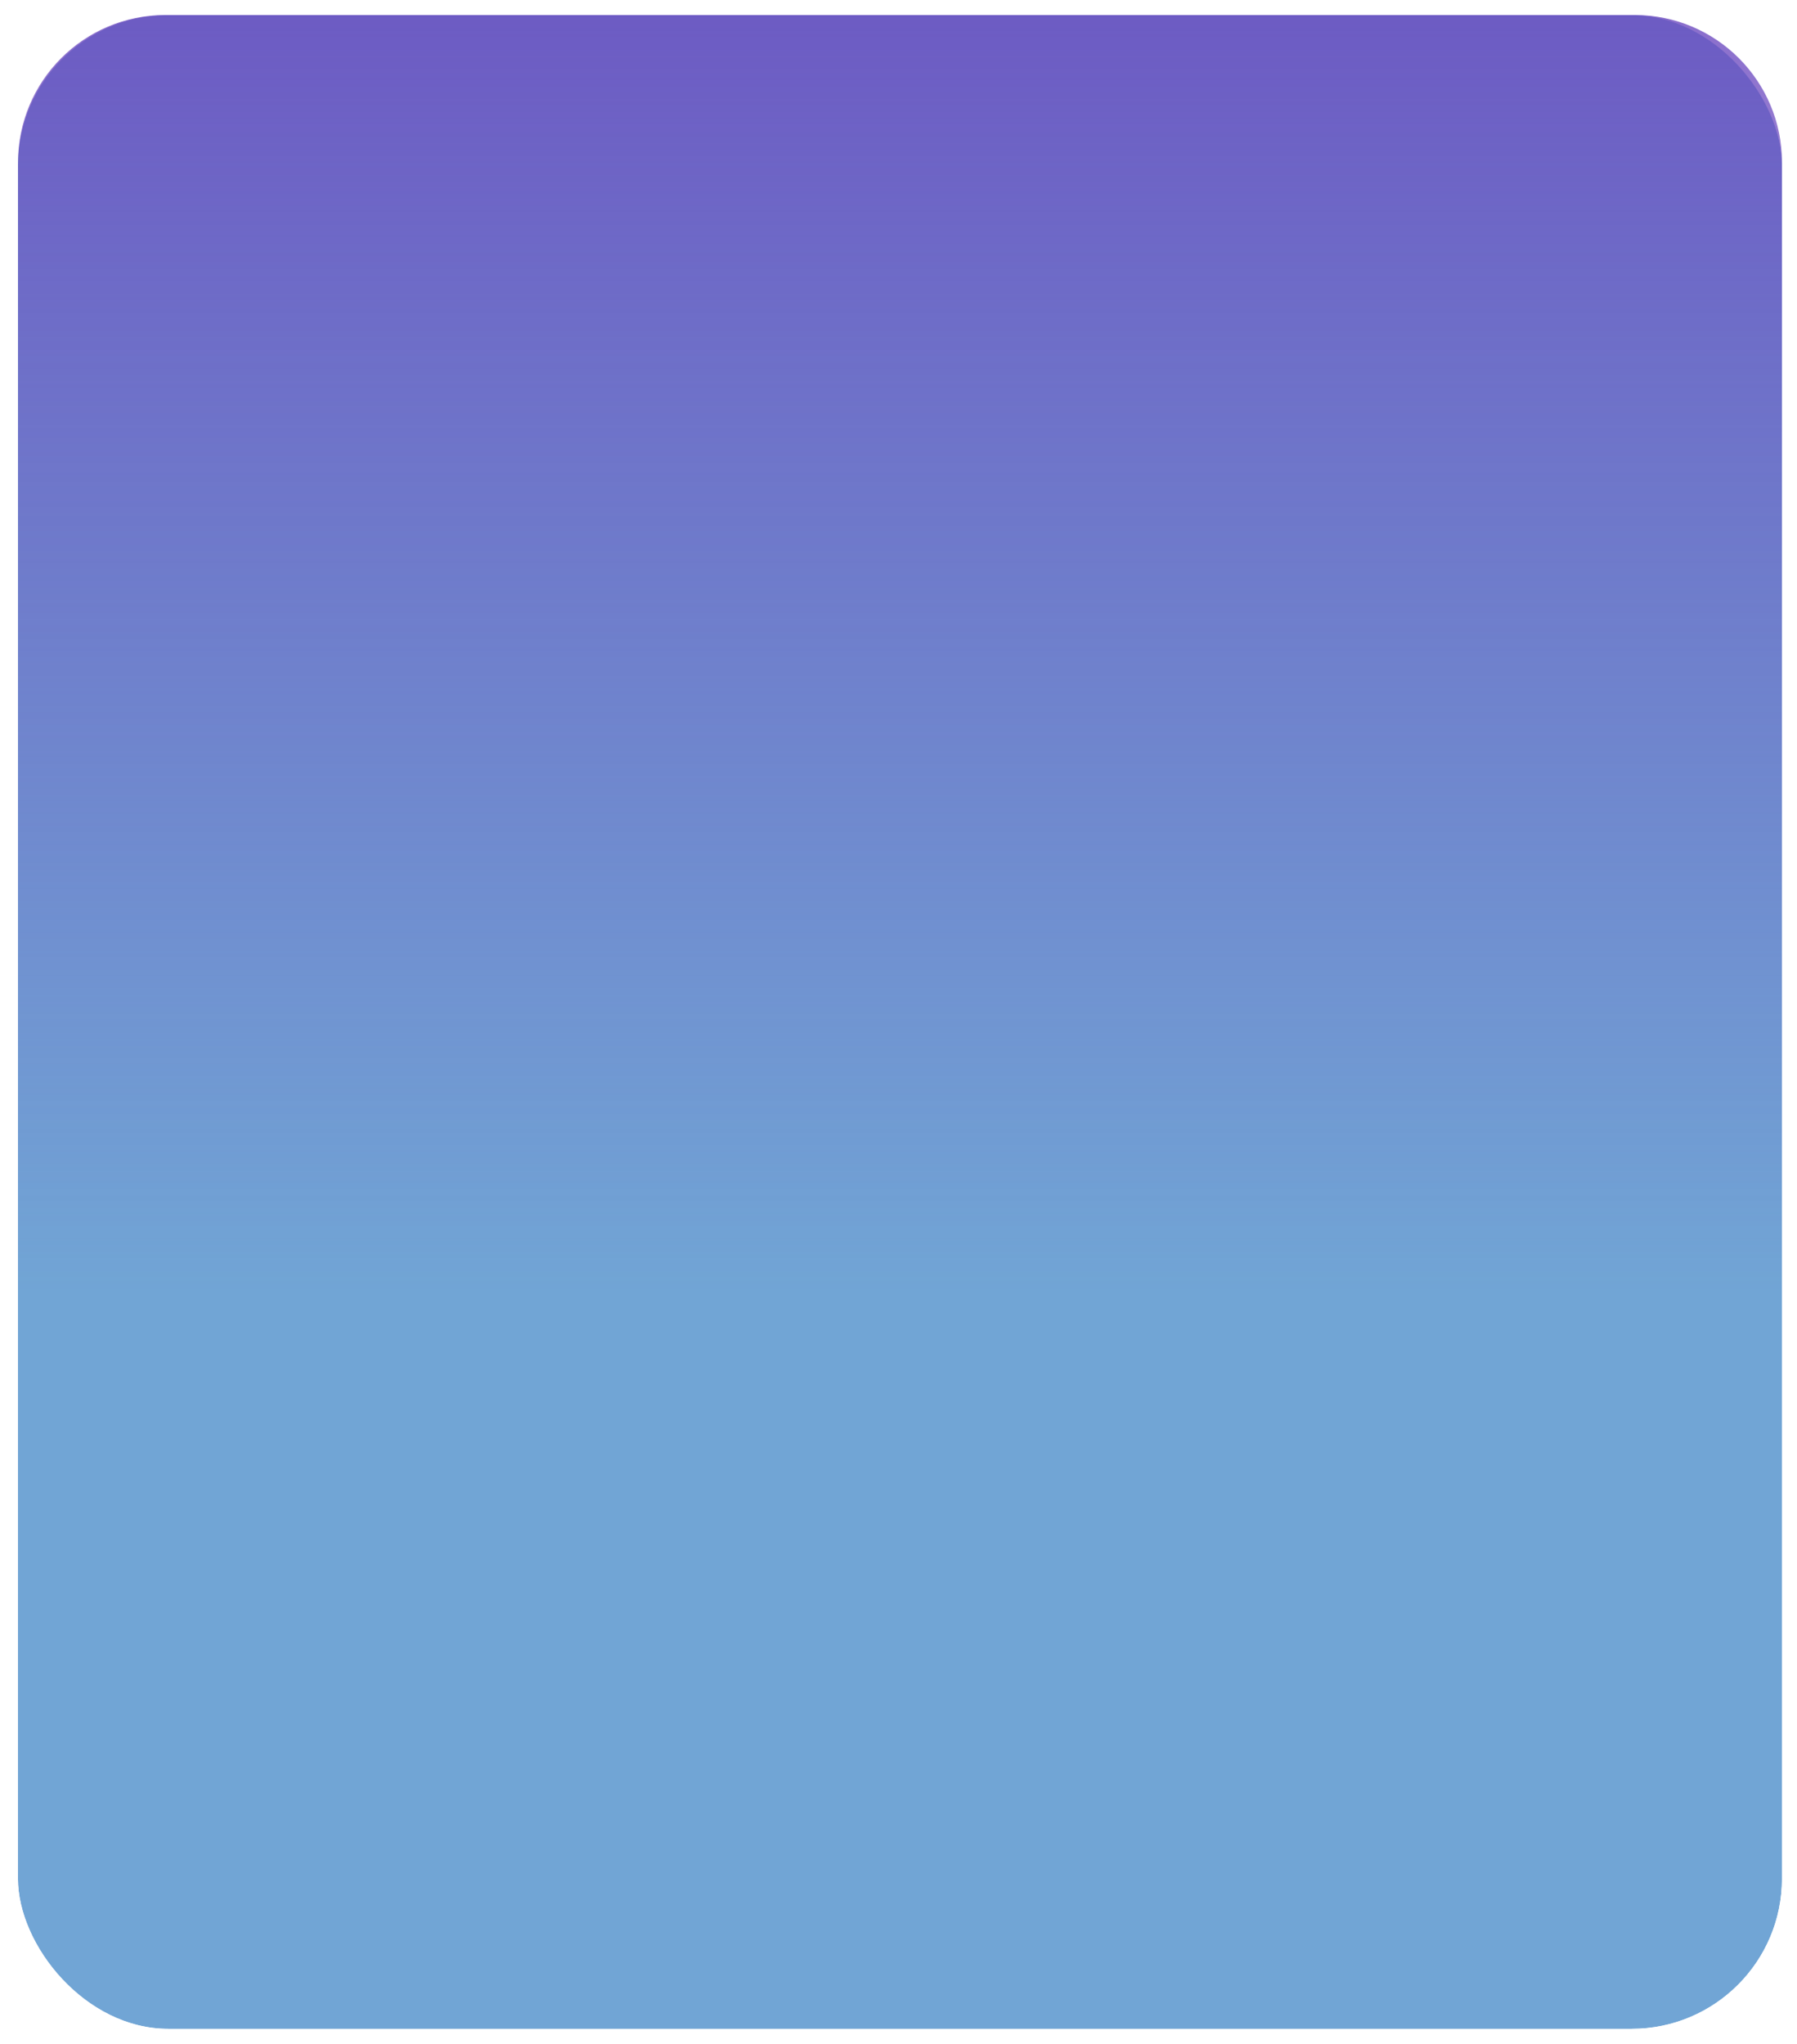 <?xml version="1.0" encoding="UTF-8"?> <svg xmlns="http://www.w3.org/2000/svg" width="598" height="680" viewBox="0 0 598 680" fill="none"> <g filter="url(#filter0_b_157_5)"> <rect x="5.97" y="5" width="587.03" height="670" rx="50" fill="#2273BD" fill-opacity="0.64"></rect> <rect x="3.47" y="2.5" width="592.03" height="675" rx="52.5" stroke="white" stroke-width="5"></rect> </g> <path d="M6 54C6 26.938 27.938 5 55 5H544C571.062 5 593 26.938 593 54V430H6V54Z" fill="url(#paint0_linear_157_5)" fill-opacity="0.8"></path> <defs> <filter id="filter0_b_157_5" x="-19.03" y="-20" width="637.03" height="720" filterUnits="userSpaceOnUse" color-interpolation-filters="sRGB"> <feFlood flood-opacity="0" result="BackgroundImageFix"></feFlood> <feGaussianBlur in="BackgroundImageFix" stdDeviation="10"></feGaussianBlur> <feComposite in2="SourceAlpha" operator="in" result="effect1_backgroundBlur_157_5"></feComposite> <feBlend mode="normal" in="SourceGraphic" in2="effect1_backgroundBlur_157_5" result="shape"></feBlend> </filter> <linearGradient id="paint0_linear_157_5" x1="299.5" y1="5" x2="299.5" y2="430" gradientUnits="userSpaceOnUse"> <stop stop-color="#6C49BF"></stop> <stop offset="1" stop-color="#6C49BF" stop-opacity="0"></stop> </linearGradient> </defs> </svg> 